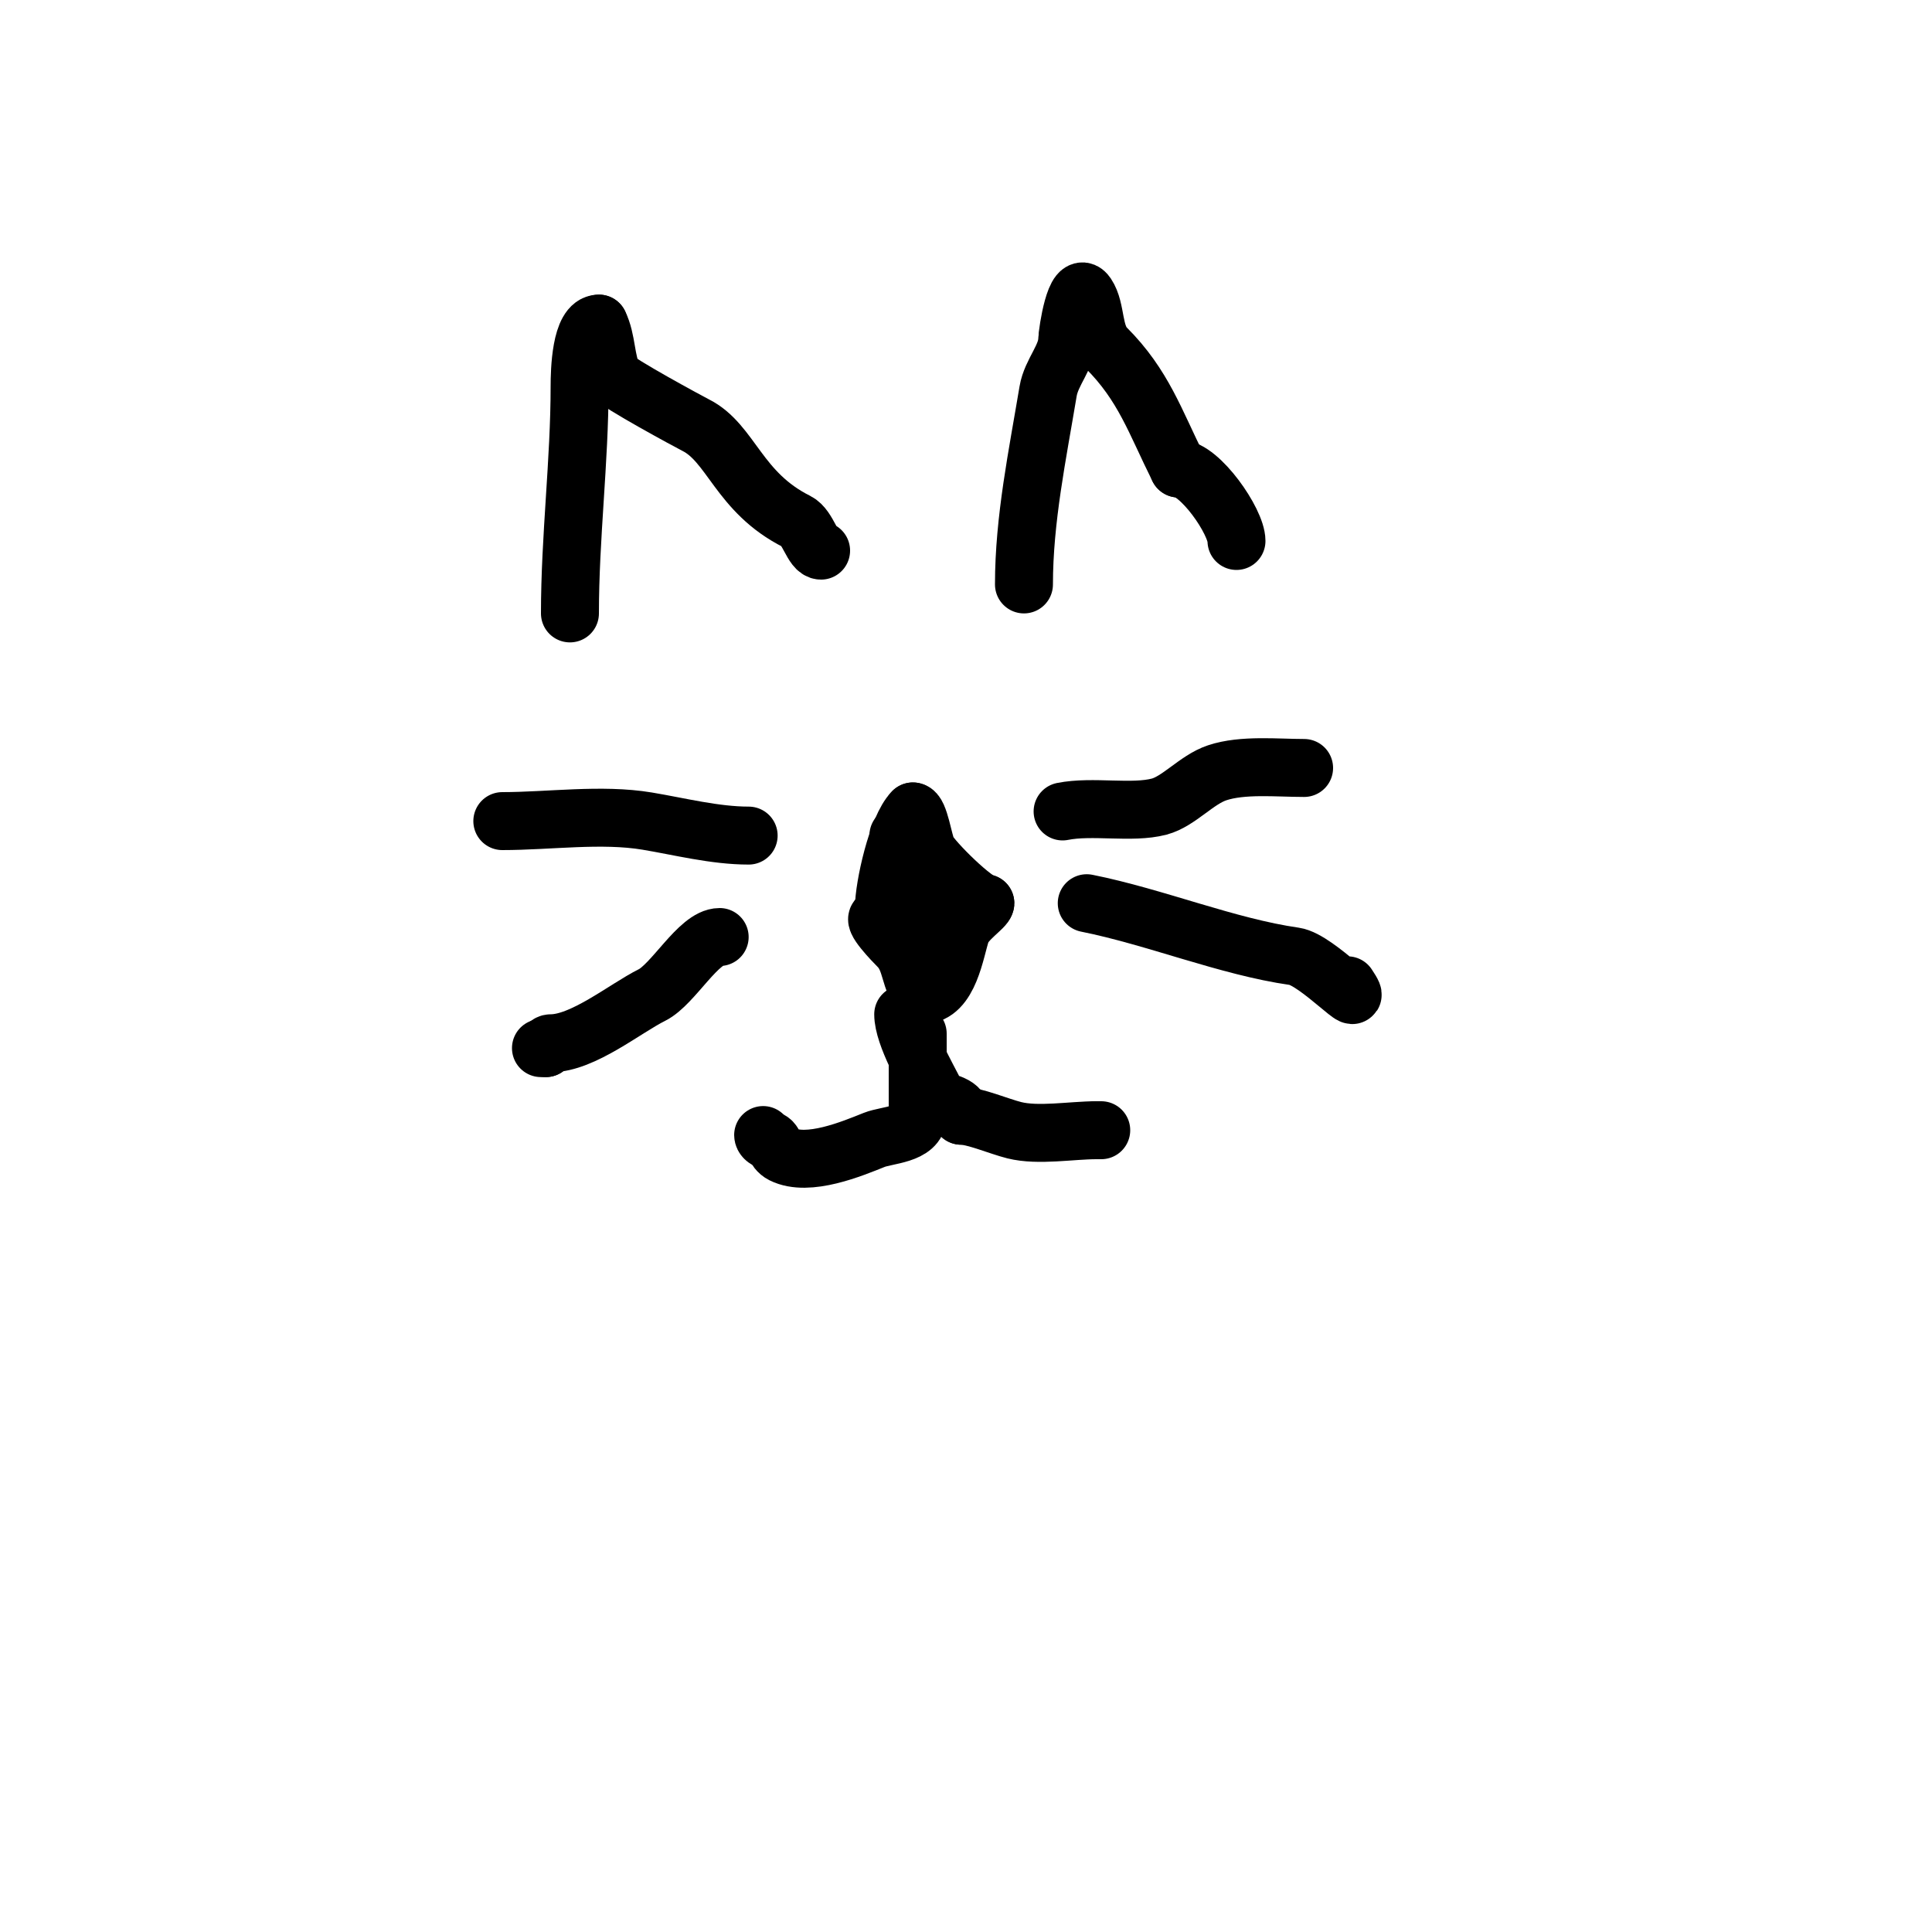 <svg viewBox='0 0 400 400' version='1.1' xmlns='http://www.w3.org/2000/svg' xmlns:xlink='http://www.w3.org/1999/xlink'><g fill='none' stroke='#000000' stroke-width='12' stroke-linecap='round' stroke-linejoin='round'><path d='M183,188c0,-4.408 2.731,-16.731 6,-20'/><path d='M189,168c1.334,0 2.215,6.431 3,8c1.15,2.299 10.015,11 12,11'/><path d='M204,187c0,0.871 -4.152,3.456 -5,6c-1.245,3.736 -2.462,13 -8,13'/><path d='M191,206c-2.861,-2.861 -2.072,-7.072 -5,-10c-0.977,-0.977 -5.85,-6 -4,-6'/><path d='M182,190c3.28,0 5.766,-17.703 9,-8c0.364,1.092 1,2.983 1,4c0,1.585 1,2.197 1,4'/><path d='M193,190c-8.603,0 -2.672,-12.672 -7,-17'/><path d='M220,168c6.218,-1.244 14.307,0.498 20,-1c4.051,-1.066 7.723,-5.574 12,-7c5.283,-1.761 12.365,-1 18,-1'/><path d='M225,187c14.217,2.843 29.101,9.014 43,11c4.783,0.683 15.464,12.696 11,6'/><path d='M155,173c-6.983,0 -14.315,-1.886 -21,-3c-9.489,-1.582 -20.29,0 -30,0'/><path d='M104,170'/><path d='M149,194c-4.355,0 -9.609,9.804 -14,12c-5.644,2.822 -14.311,10 -21,10c-0.471,0 -1,0.529 -1,1'/><path d='M113,217l-1,0'/><path d='M190,214c0,5.667 0,11.333 0,17'/><path d='M190,231c0,3.941 -6.372,3.949 -9,5c-4.505,1.802 -13.673,5.664 -19,3c-1.909,-0.954 -1.542,-3 -3,-3'/><path d='M159,236c-0.471,0 -1,-0.529 -1,-1'/><path d='M187,210c0,4.378 4.768,12.536 7,17c0.751,1.502 5,1.149 5,4'/><path d='M199,231c2.677,0 7.872,2.218 11,3c4.958,1.239 11.854,0 17,0'/><path d='M227,234l1,0'/><path d='M118,127c0,-15.799 2,-31.484 2,-47c0,-3.154 0.215,-13 4,-13'/><path d='M124,67c1.694,3.387 1.335,7.67 3,11c0.589,1.179 15.947,9.473 17,10c7.437,3.718 8.852,13.926 21,20c2.355,1.178 3.213,6 5,6'/><path d='M212,121c0,-13.472 2.809,-26.855 5,-40c0.67,-4.017 4,-7.177 4,-11'/><path d='M221,70c0,-1.125 1.658,-12.514 4,-9c2.083,3.125 1.171,8.171 4,11c7.784,7.784 10.141,15.282 15,25'/><path d='M244,97c4.375,0 12,10.973 12,15'/></g>
</svg>